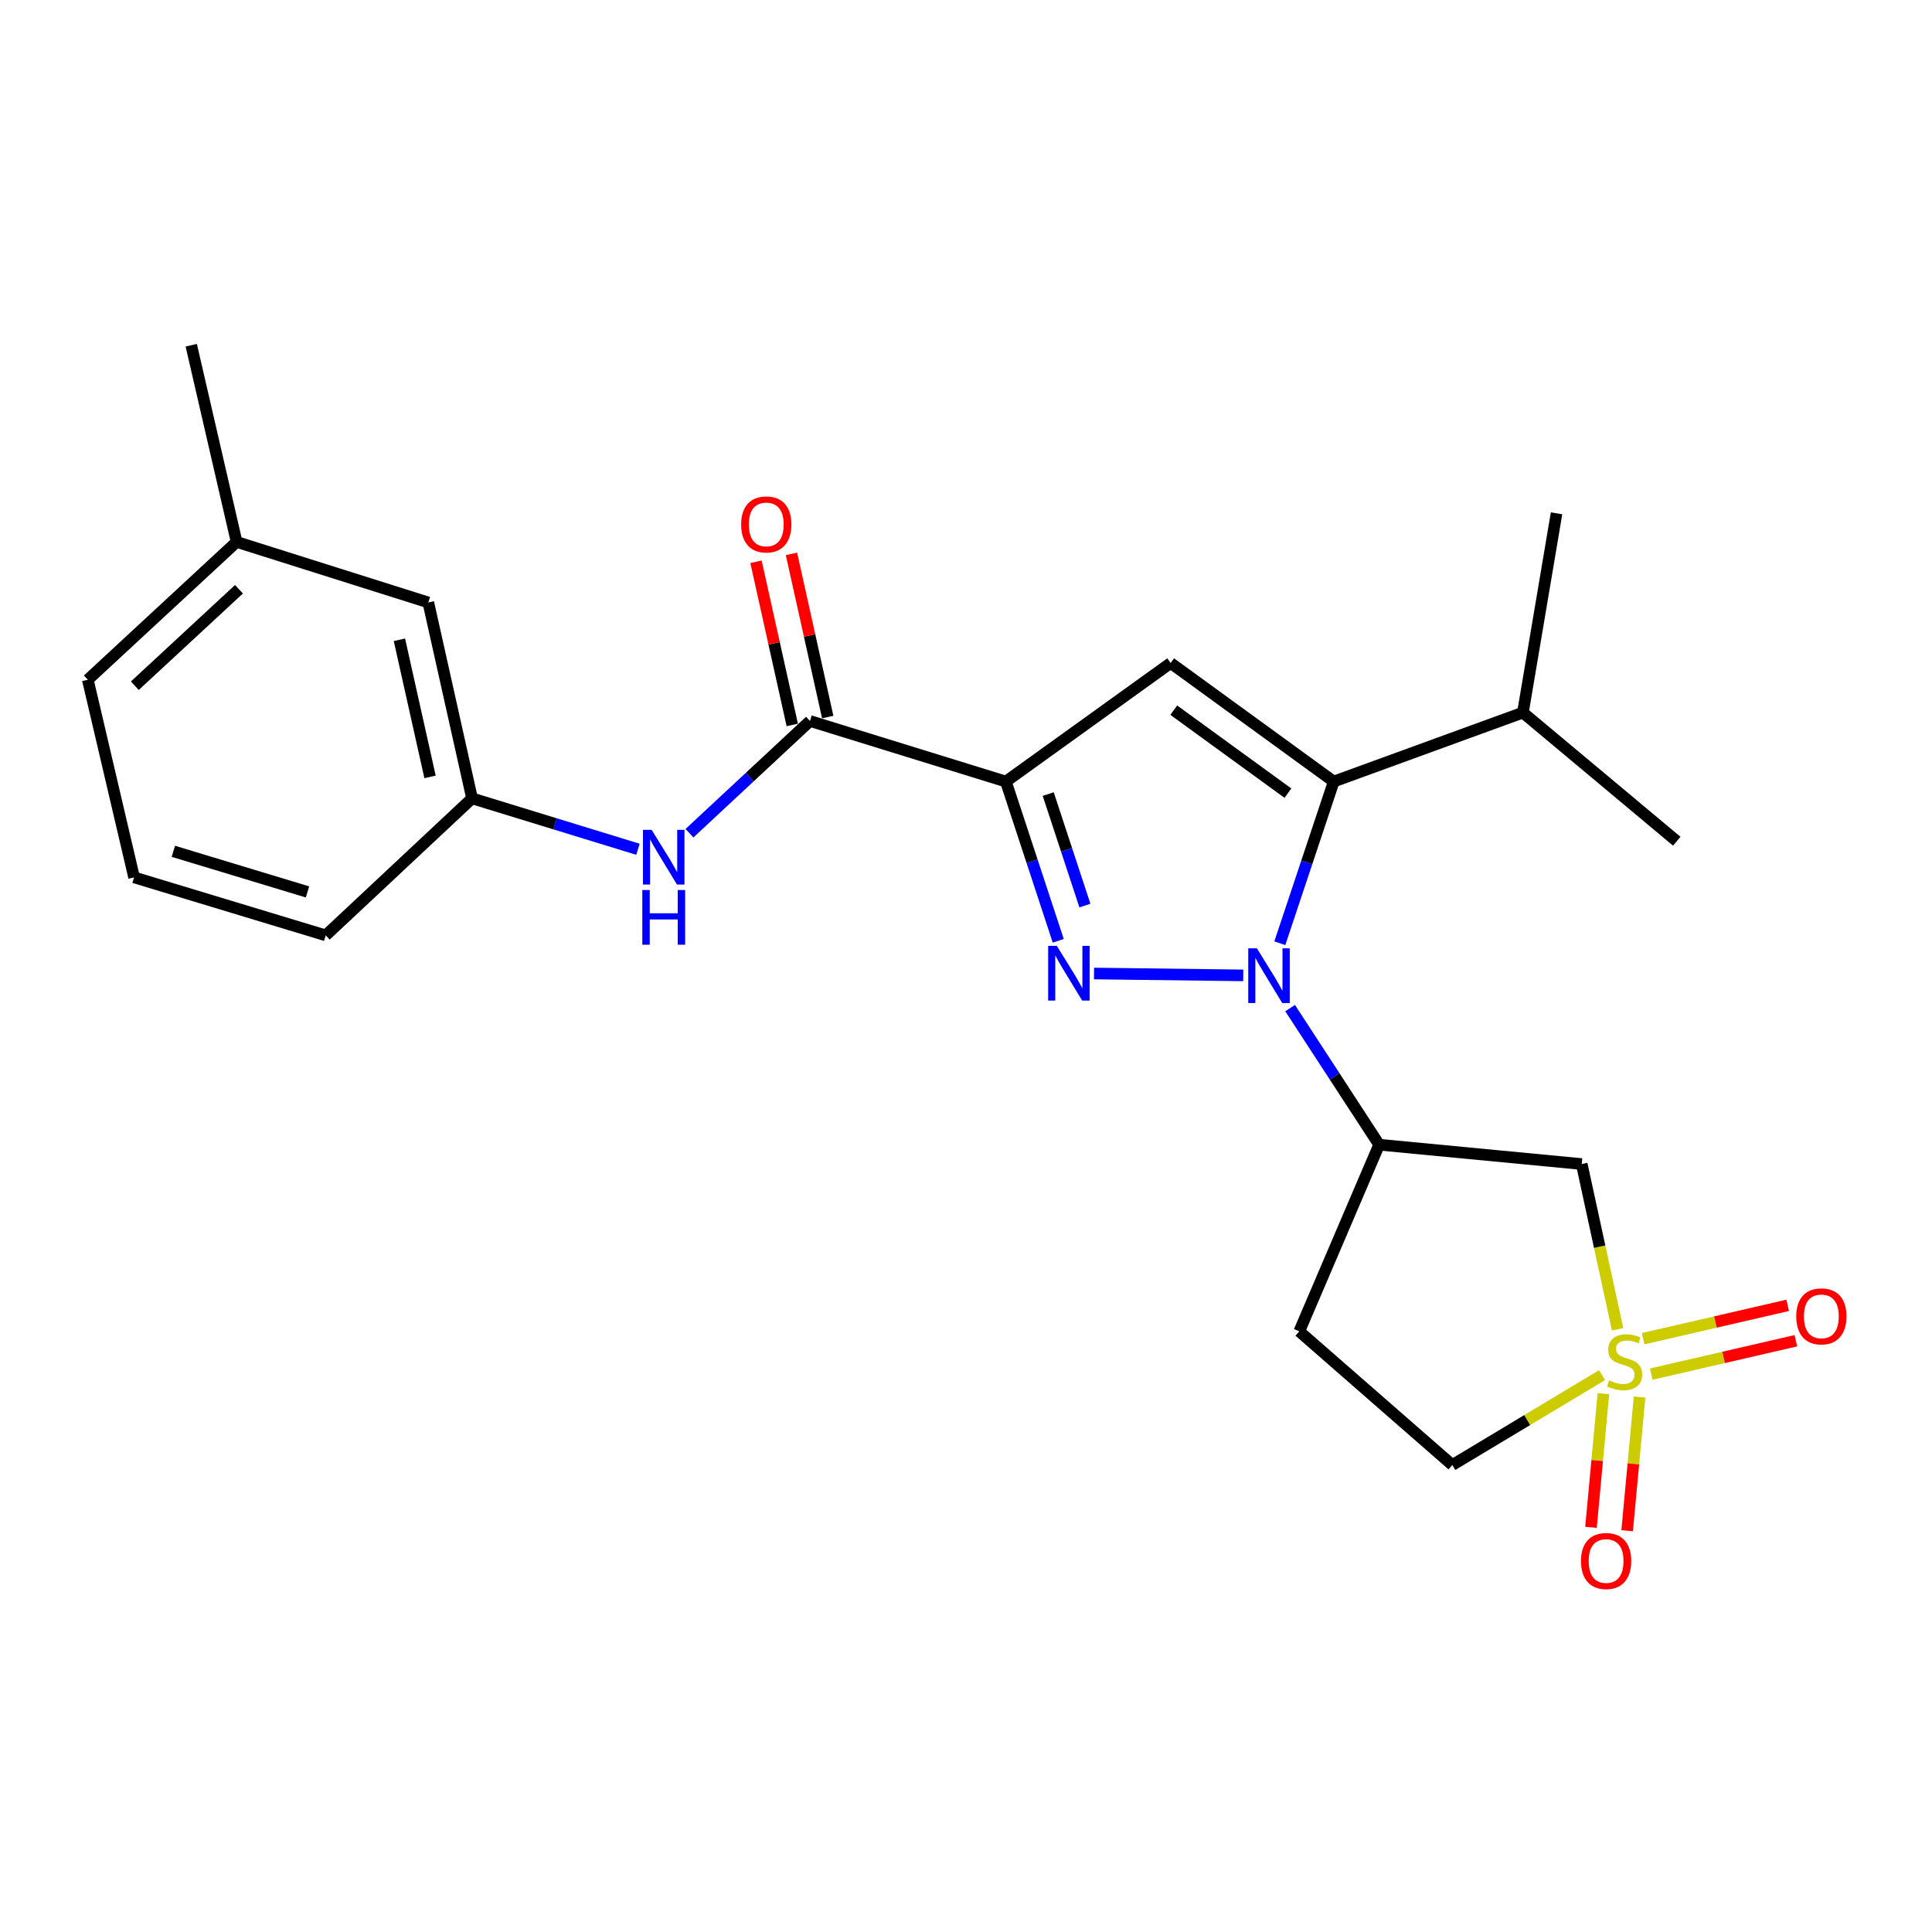 <?xml version='1.0' encoding='iso-8859-1'?>
<svg version='1.1' baseProfile='full'
              xmlns='http://www.w3.org/2000/svg'
                      xmlns:rdkit='http://www.rdkit.org/xml'
                      xmlns:xlink='http://www.w3.org/1999/xlink'
                  xml:space='preserve'
width='1000px' height='1000px' viewBox='0 0 1000 1000'>
<!-- END OF HEADER -->
<rect style='opacity:1.0;fill:#FFFFFF;stroke:none' width='1000' height='1000' x='0' y='0'> </rect>
<path class='bond-0' d='M 643.501,504.855 L 566.261,503.889' style='fill:none;fill-rule:evenodd;stroke:#0000FF;stroke-width:6px;stroke-linecap:butt;stroke-linejoin:miter;stroke-opacity:1' />
<path class='bond-3' d='M 662.435,488.214 L 676.387,446.371' style='fill:none;fill-rule:evenodd;stroke:#0000FF;stroke-width:6px;stroke-linecap:butt;stroke-linejoin:miter;stroke-opacity:1' />
<path class='bond-3' d='M 676.387,446.371 L 690.339,404.528' style='fill:none;fill-rule:evenodd;stroke:#000000;stroke-width:6px;stroke-linecap:butt;stroke-linejoin:miter;stroke-opacity:1' />
<path class='bond-5' d='M 667.761,521.792 L 690.801,557.142' style='fill:none;fill-rule:evenodd;stroke:#0000FF;stroke-width:6px;stroke-linecap:butt;stroke-linejoin:miter;stroke-opacity:1' />
<path class='bond-5' d='M 690.801,557.142 L 713.841,592.491' style='fill:none;fill-rule:evenodd;stroke:#000000;stroke-width:6px;stroke-linecap:butt;stroke-linejoin:miter;stroke-opacity:1' />
<path class='bond-1' d='M 547.748,486.956 L 534.191,445.742' style='fill:none;fill-rule:evenodd;stroke:#0000FF;stroke-width:6px;stroke-linecap:butt;stroke-linejoin:miter;stroke-opacity:1' />
<path class='bond-1' d='M 534.191,445.742 L 520.633,404.528' style='fill:none;fill-rule:evenodd;stroke:#000000;stroke-width:6px;stroke-linecap:butt;stroke-linejoin:miter;stroke-opacity:1' />
<path class='bond-1' d='M 561.541,468.717 L 552.051,439.867' style='fill:none;fill-rule:evenodd;stroke:#0000FF;stroke-width:6px;stroke-linecap:butt;stroke-linejoin:miter;stroke-opacity:1' />
<path class='bond-1' d='M 552.051,439.867 L 542.561,411.017' style='fill:none;fill-rule:evenodd;stroke:#000000;stroke-width:6px;stroke-linecap:butt;stroke-linejoin:miter;stroke-opacity:1' />
<path class='bond-6' d='M 520.633,404.528 L 419.251,373.181' style='fill:none;fill-rule:evenodd;stroke:#000000;stroke-width:6px;stroke-linecap:butt;stroke-linejoin:miter;stroke-opacity:1' />
<path class='bond-24' d='M 520.633,404.528 L 605.93,343.172' style='fill:none;fill-rule:evenodd;stroke:#000000;stroke-width:6px;stroke-linecap:butt;stroke-linejoin:miter;stroke-opacity:1' />
<path class='bond-2' d='M 837.265,688.032 L 827.983,645.27' style='fill:none;fill-rule:evenodd;stroke:#CCCC00;stroke-width:6px;stroke-linecap:butt;stroke-linejoin:miter;stroke-opacity:1' />
<path class='bond-2' d='M 827.983,645.27 L 818.701,602.508' style='fill:none;fill-rule:evenodd;stroke:#000000;stroke-width:6px;stroke-linecap:butt;stroke-linejoin:miter;stroke-opacity:1' />
<path class='bond-9' d='M 829.915,721.368 L 826.702,755.961' style='fill:none;fill-rule:evenodd;stroke:#CCCC00;stroke-width:6px;stroke-linecap:butt;stroke-linejoin:miter;stroke-opacity:1' />
<path class='bond-9' d='M 826.702,755.961 L 823.489,790.555' style='fill:none;fill-rule:evenodd;stroke:#FF0000;stroke-width:6px;stroke-linecap:butt;stroke-linejoin:miter;stroke-opacity:1' />
<path class='bond-9' d='M 848.636,723.107 L 845.423,757.7' style='fill:none;fill-rule:evenodd;stroke:#CCCC00;stroke-width:6px;stroke-linecap:butt;stroke-linejoin:miter;stroke-opacity:1' />
<path class='bond-9' d='M 845.423,757.7 L 842.21,792.294' style='fill:none;fill-rule:evenodd;stroke:#FF0000;stroke-width:6px;stroke-linecap:butt;stroke-linejoin:miter;stroke-opacity:1' />
<path class='bond-10' d='M 854.705,711.23 L 892.118,702.595' style='fill:none;fill-rule:evenodd;stroke:#CCCC00;stroke-width:6px;stroke-linecap:butt;stroke-linejoin:miter;stroke-opacity:1' />
<path class='bond-10' d='M 892.118,702.595 L 929.531,693.96' style='fill:none;fill-rule:evenodd;stroke:#FF0000;stroke-width:6px;stroke-linecap:butt;stroke-linejoin:miter;stroke-opacity:1' />
<path class='bond-10' d='M 850.476,692.91 L 887.889,684.275' style='fill:none;fill-rule:evenodd;stroke:#CCCC00;stroke-width:6px;stroke-linecap:butt;stroke-linejoin:miter;stroke-opacity:1' />
<path class='bond-10' d='M 887.889,684.275 L 925.302,675.64' style='fill:none;fill-rule:evenodd;stroke:#FF0000;stroke-width:6px;stroke-linecap:butt;stroke-linejoin:miter;stroke-opacity:1' />
<path class='bond-25' d='M 829.217,711.777 L 790.461,735.034' style='fill:none;fill-rule:evenodd;stroke:#CCCC00;stroke-width:6px;stroke-linecap:butt;stroke-linejoin:miter;stroke-opacity:1' />
<path class='bond-25' d='M 790.461,735.034 L 751.705,758.29' style='fill:none;fill-rule:evenodd;stroke:#000000;stroke-width:6px;stroke-linecap:butt;stroke-linejoin:miter;stroke-opacity:1' />
<path class='bond-4' d='M 690.339,404.528 L 605.93,343.172' style='fill:none;fill-rule:evenodd;stroke:#000000;stroke-width:6px;stroke-linecap:butt;stroke-linejoin:miter;stroke-opacity:1' />
<path class='bond-4' d='M 666.623,410.533 L 607.537,367.583' style='fill:none;fill-rule:evenodd;stroke:#000000;stroke-width:6px;stroke-linecap:butt;stroke-linejoin:miter;stroke-opacity:1' />
<path class='bond-15' d='M 690.339,404.528 L 788.253,368.836' style='fill:none;fill-rule:evenodd;stroke:#000000;stroke-width:6px;stroke-linecap:butt;stroke-linejoin:miter;stroke-opacity:1' />
<path class='bond-7' d='M 713.841,592.491 L 818.701,602.508' style='fill:none;fill-rule:evenodd;stroke:#000000;stroke-width:6px;stroke-linecap:butt;stroke-linejoin:miter;stroke-opacity:1' />
<path class='bond-11' d='M 713.841,592.491 L 672.498,689.111' style='fill:none;fill-rule:evenodd;stroke:#000000;stroke-width:6px;stroke-linecap:butt;stroke-linejoin:miter;stroke-opacity:1' />
<path class='bond-8' d='M 419.251,373.181 L 388.06,402.225' style='fill:none;fill-rule:evenodd;stroke:#000000;stroke-width:6px;stroke-linecap:butt;stroke-linejoin:miter;stroke-opacity:1' />
<path class='bond-8' d='M 388.06,402.225 L 356.87,431.268' style='fill:none;fill-rule:evenodd;stroke:#0000FF;stroke-width:6px;stroke-linecap:butt;stroke-linejoin:miter;stroke-opacity:1' />
<path class='bond-13' d='M 428.428,371.141 L 419.041,328.914' style='fill:none;fill-rule:evenodd;stroke:#000000;stroke-width:6px;stroke-linecap:butt;stroke-linejoin:miter;stroke-opacity:1' />
<path class='bond-13' d='M 419.041,328.914 L 409.654,286.688' style='fill:none;fill-rule:evenodd;stroke:#FF0000;stroke-width:6px;stroke-linecap:butt;stroke-linejoin:miter;stroke-opacity:1' />
<path class='bond-13' d='M 410.074,375.221 L 400.687,332.994' style='fill:none;fill-rule:evenodd;stroke:#000000;stroke-width:6px;stroke-linecap:butt;stroke-linejoin:miter;stroke-opacity:1' />
<path class='bond-13' d='M 400.687,332.994 L 391.3,290.768' style='fill:none;fill-rule:evenodd;stroke:#FF0000;stroke-width:6px;stroke-linecap:butt;stroke-linejoin:miter;stroke-opacity:1' />
<path class='bond-14' d='M 330.209,439.584 L 287.271,426.406' style='fill:none;fill-rule:evenodd;stroke:#0000FF;stroke-width:6px;stroke-linecap:butt;stroke-linejoin:miter;stroke-opacity:1' />
<path class='bond-14' d='M 287.271,426.406 L 244.334,413.229' style='fill:none;fill-rule:evenodd;stroke:#000000;stroke-width:6px;stroke-linecap:butt;stroke-linejoin:miter;stroke-opacity:1' />
<path class='bond-12' d='M 672.498,689.111 L 751.705,758.29' style='fill:none;fill-rule:evenodd;stroke:#000000;stroke-width:6px;stroke-linecap:butt;stroke-linejoin:miter;stroke-opacity:1' />
<path class='bond-16' d='M 244.334,413.229 L 221.688,311.836' style='fill:none;fill-rule:evenodd;stroke:#000000;stroke-width:6px;stroke-linecap:butt;stroke-linejoin:miter;stroke-opacity:1' />
<path class='bond-16' d='M 222.587,402.118 L 206.735,331.143' style='fill:none;fill-rule:evenodd;stroke:#000000;stroke-width:6px;stroke-linecap:butt;stroke-linejoin:miter;stroke-opacity:1' />
<path class='bond-19' d='M 244.334,413.229 L 168.595,484.152' style='fill:none;fill-rule:evenodd;stroke:#000000;stroke-width:6px;stroke-linecap:butt;stroke-linejoin:miter;stroke-opacity:1' />
<path class='bond-21' d='M 788.253,368.836 L 805.666,265.699' style='fill:none;fill-rule:evenodd;stroke:#000000;stroke-width:6px;stroke-linecap:butt;stroke-linejoin:miter;stroke-opacity:1' />
<path class='bond-22' d='M 788.253,368.836 L 867.888,435.414' style='fill:none;fill-rule:evenodd;stroke:#000000;stroke-width:6px;stroke-linecap:butt;stroke-linejoin:miter;stroke-opacity:1' />
<path class='bond-17' d='M 221.688,311.836 L 122.468,280.5' style='fill:none;fill-rule:evenodd;stroke:#000000;stroke-width:6px;stroke-linecap:butt;stroke-linejoin:miter;stroke-opacity:1' />
<path class='bond-23' d='M 122.468,280.5 L 98.987,178.689' style='fill:none;fill-rule:evenodd;stroke:#000000;stroke-width:6px;stroke-linecap:butt;stroke-linejoin:miter;stroke-opacity:1' />
<path class='bond-26' d='M 122.468,280.5 L 45.455,351.841' style='fill:none;fill-rule:evenodd;stroke:#000000;stroke-width:6px;stroke-linecap:butt;stroke-linejoin:miter;stroke-opacity:1' />
<path class='bond-26' d='M 123.693,304.994 L 69.784,354.933' style='fill:none;fill-rule:evenodd;stroke:#000000;stroke-width:6px;stroke-linecap:butt;stroke-linejoin:miter;stroke-opacity:1' />
<path class='bond-18' d='M 69.406,454.132 L 168.595,484.152' style='fill:none;fill-rule:evenodd;stroke:#000000;stroke-width:6px;stroke-linecap:butt;stroke-linejoin:miter;stroke-opacity:1' />
<path class='bond-18' d='M 89.73,440.64 L 159.163,461.654' style='fill:none;fill-rule:evenodd;stroke:#000000;stroke-width:6px;stroke-linecap:butt;stroke-linejoin:miter;stroke-opacity:1' />
<path class='bond-20' d='M 69.406,454.132 L 45.455,351.841' style='fill:none;fill-rule:evenodd;stroke:#000000;stroke-width:6px;stroke-linecap:butt;stroke-linejoin:miter;stroke-opacity:1' />
<path  class='atom-0' d='M 650.57 490.862
L 659.85 505.862
Q 660.77 507.342, 662.25 510.022
Q 663.73 512.702, 663.81 512.862
L 663.81 490.862
L 667.57 490.862
L 667.57 519.182
L 663.69 519.182
L 653.73 502.782
Q 652.57 500.862, 651.33 498.662
Q 650.13 496.462, 649.77 495.782
L 649.77 519.182
L 646.09 519.182
L 646.09 490.862
L 650.57 490.862
' fill='#0000FF'/>
<path  class='atom-1' d='M 547.005 489.567
L 556.285 504.567
Q 557.205 506.047, 558.685 508.727
Q 560.165 511.407, 560.245 511.567
L 560.245 489.567
L 564.005 489.567
L 564.005 517.887
L 560.125 517.887
L 550.165 501.487
Q 549.005 499.567, 547.765 497.367
Q 546.565 495.167, 546.205 494.487
L 546.205 517.887
L 542.525 517.887
L 542.525 489.567
L 547.005 489.567
' fill='#0000FF'/>
<path  class='atom-3' d='M 832.898 714.488
Q 833.218 714.608, 834.538 715.168
Q 835.858 715.728, 837.298 716.088
Q 838.778 716.408, 840.218 716.408
Q 842.898 716.408, 844.458 715.128
Q 846.018 713.808, 846.018 711.528
Q 846.018 709.968, 845.218 709.008
Q 844.458 708.048, 843.258 707.528
Q 842.058 707.008, 840.058 706.408
Q 837.538 705.648, 836.018 704.928
Q 834.538 704.208, 833.458 702.688
Q 832.418 701.168, 832.418 698.608
Q 832.418 695.048, 834.818 692.848
Q 837.258 690.648, 842.058 690.648
Q 845.338 690.648, 849.058 692.208
L 848.138 695.288
Q 844.738 693.888, 842.178 693.888
Q 839.418 693.888, 837.898 695.048
Q 836.378 696.168, 836.418 698.128
Q 836.418 699.648, 837.178 700.568
Q 837.978 701.488, 839.098 702.008
Q 840.258 702.528, 842.178 703.128
Q 844.738 703.928, 846.258 704.728
Q 847.778 705.528, 848.858 707.168
Q 849.978 708.768, 849.978 711.528
Q 849.978 715.448, 847.338 717.568
Q 844.738 719.648, 840.378 719.648
Q 837.858 719.648, 835.938 719.088
Q 834.058 718.568, 831.818 717.648
L 832.898 714.488
' fill='#CCCC00'/>
<path  class='atom-9' d='M 337.283 429.517
L 346.563 444.517
Q 347.483 445.997, 348.963 448.677
Q 350.443 451.357, 350.523 451.517
L 350.523 429.517
L 354.283 429.517
L 354.283 457.837
L 350.403 457.837
L 340.443 441.437
Q 339.283 439.517, 338.043 437.317
Q 336.843 435.117, 336.483 434.437
L 336.483 457.837
L 332.803 457.837
L 332.803 429.517
L 337.283 429.517
' fill='#0000FF'/>
<path  class='atom-9' d='M 332.463 460.669
L 336.303 460.669
L 336.303 472.709
L 350.783 472.709
L 350.783 460.669
L 354.623 460.669
L 354.623 488.989
L 350.783 488.989
L 350.783 475.909
L 336.303 475.909
L 336.303 488.989
L 332.463 488.989
L 332.463 460.669
' fill='#0000FF'/>
<path  class='atom-10' d='M 818.319 807.975
Q 818.319 801.175, 821.679 797.375
Q 825.039 793.575, 831.319 793.575
Q 837.599 793.575, 840.959 797.375
Q 844.319 801.175, 844.319 807.975
Q 844.319 814.855, 840.919 818.775
Q 837.519 822.655, 831.319 822.655
Q 825.079 822.655, 821.679 818.775
Q 818.319 814.895, 818.319 807.975
M 831.319 819.455
Q 835.639 819.455, 837.959 816.575
Q 840.319 813.655, 840.319 807.975
Q 840.319 802.415, 837.959 799.615
Q 835.639 796.775, 831.319 796.775
Q 826.999 796.775, 824.639 799.575
Q 822.319 802.375, 822.319 807.975
Q 822.319 813.695, 824.639 816.575
Q 826.999 819.455, 831.319 819.455
' fill='#FF0000'/>
<path  class='atom-11' d='M 929.729 681.346
Q 929.729 674.546, 933.089 670.746
Q 936.449 666.946, 942.729 666.946
Q 949.009 666.946, 952.369 670.746
Q 955.729 674.546, 955.729 681.346
Q 955.729 688.226, 952.329 692.146
Q 948.929 696.026, 942.729 696.026
Q 936.489 696.026, 933.089 692.146
Q 929.729 688.266, 929.729 681.346
M 942.729 692.826
Q 947.049 692.826, 949.369 689.946
Q 951.729 687.026, 951.729 681.346
Q 951.729 675.786, 949.369 672.986
Q 947.049 670.146, 942.729 670.146
Q 938.409 670.146, 936.049 672.946
Q 933.729 675.746, 933.729 681.346
Q 933.729 687.066, 936.049 689.946
Q 938.409 692.826, 942.729 692.826
' fill='#FF0000'/>
<path  class='atom-14' d='M 383.616 271.44
Q 383.616 264.64, 386.976 260.84
Q 390.336 257.04, 396.616 257.04
Q 402.896 257.04, 406.256 260.84
Q 409.616 264.64, 409.616 271.44
Q 409.616 278.32, 406.216 282.24
Q 402.816 286.12, 396.616 286.12
Q 390.376 286.12, 386.976 282.24
Q 383.616 278.36, 383.616 271.44
M 396.616 282.92
Q 400.936 282.92, 403.256 280.04
Q 405.616 277.12, 405.616 271.44
Q 405.616 265.88, 403.256 263.08
Q 400.936 260.24, 396.616 260.24
Q 392.296 260.24, 389.936 263.04
Q 387.616 265.84, 387.616 271.44
Q 387.616 277.16, 389.936 280.04
Q 392.296 282.92, 396.616 282.92
' fill='#FF0000'/>
</svg>
